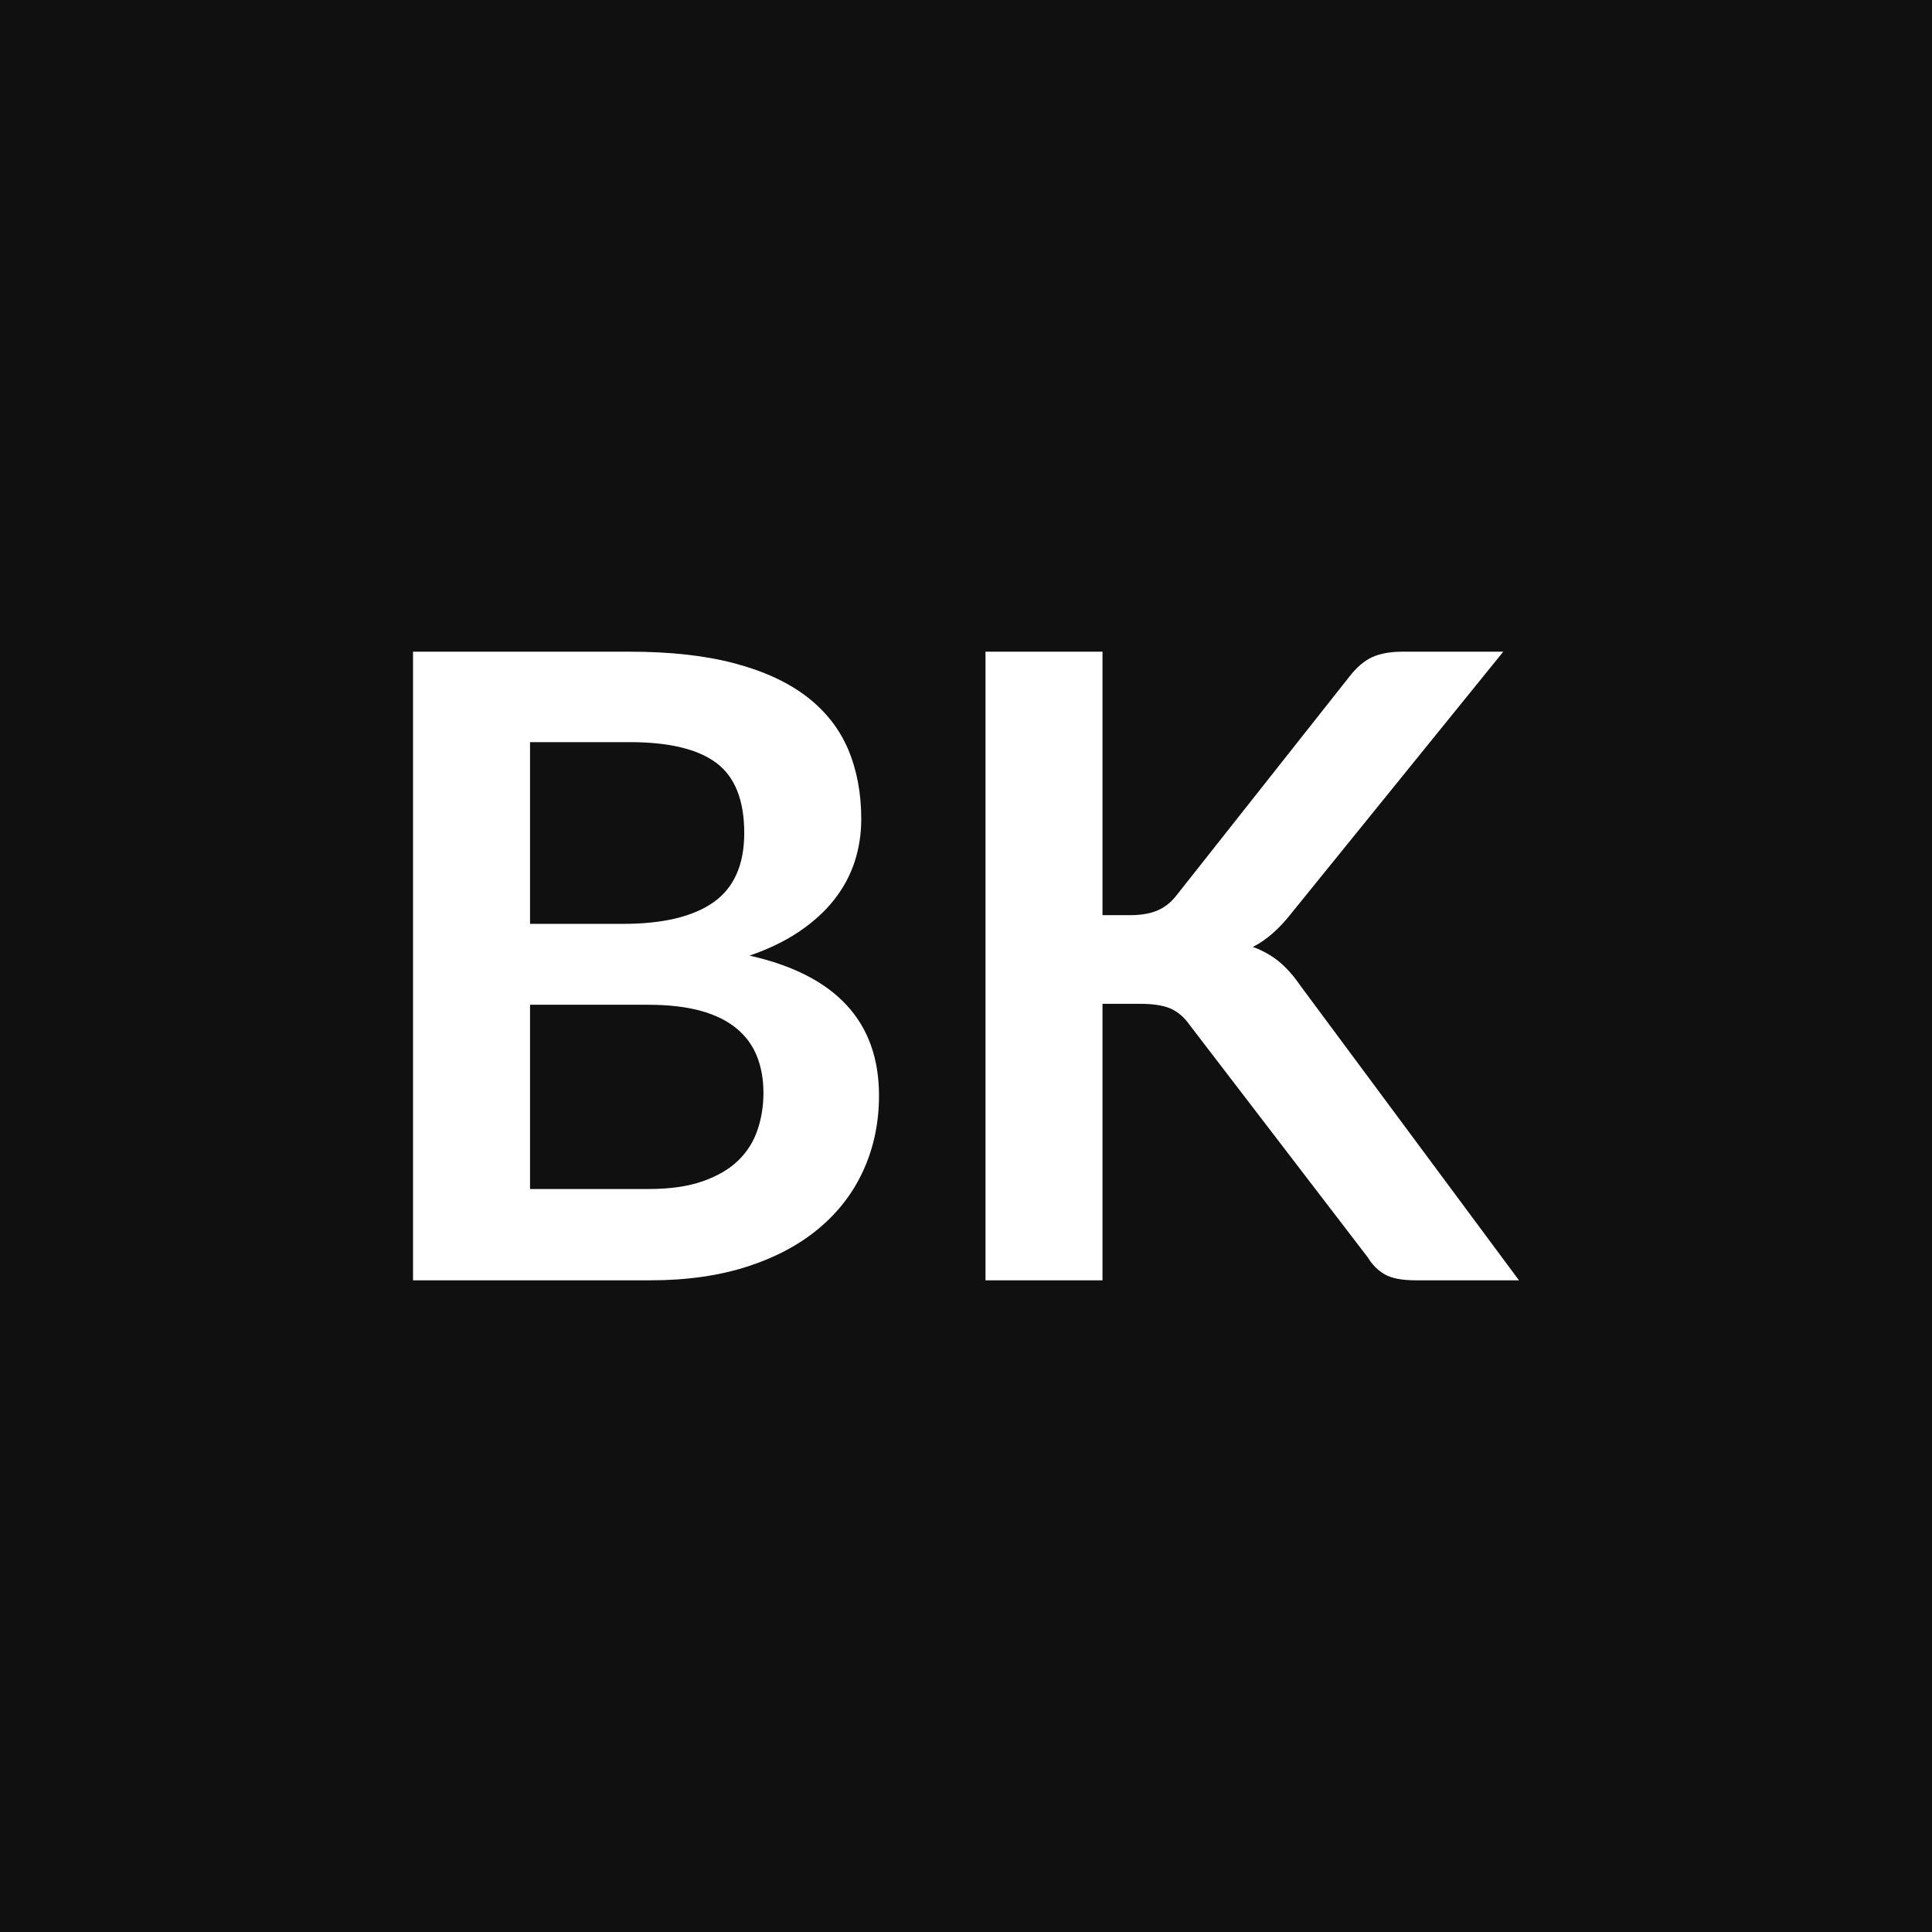 <svg xmlns="http://www.w3.org/2000/svg" width="160" height="160" viewBox="0 0 160 160"><rect width="100%" height="100%" fill="#101010"/><path fill="#ffffff" d="M43.895 98.47h9.79q2.7 0 4.53-.65 1.84-.65 2.94-1.73t1.58-2.52q.49-1.44.49-3.06 0-1.69-.54-3.04t-1.69-2.3q-1.16-.96-2.97-1.46-1.82-.5-4.38-.5h-9.75zm8.24-37.01h-8.24v15.05h7.7q4.97 0 7.51-1.8 2.53-1.8 2.53-5.72 0-4.07-2.3-5.8t-7.2-1.73m-17.93-7.49h17.93q5.11 0 8.75.98 3.63.97 5.96 2.77 2.32 1.8 3.4 4.35 1.08 2.56 1.08 5.76 0 1.84-.54 3.51-.54 1.68-1.68 3.14-1.13 1.45-2.88 2.64-1.74 1.19-4.15 2.02 10.72 2.41 10.72 11.59 0 3.31-1.26 6.12t-3.67 4.84q-2.41 2.04-5.94 3.19t-8.06 1.15h-19.66zm57.1 0v21.82h2.27q1.36 0 2.26-.38t1.55-1.2l14.37-18.18q.9-1.16 1.89-1.61t2.5-.45h8.35l-17.53 21.64q-1.55 1.98-3.21 2.81 1.19.43 2.15 1.2.95.78 1.81 2.04l18.08 24.37h-8.54q-1.72 0-2.57-.49-.85-.48-1.42-1.42L98.535 84.9q-.68-.97-1.58-1.37t-2.59-.4h-3.06v22.9h-9.69V53.97z"/></svg>
